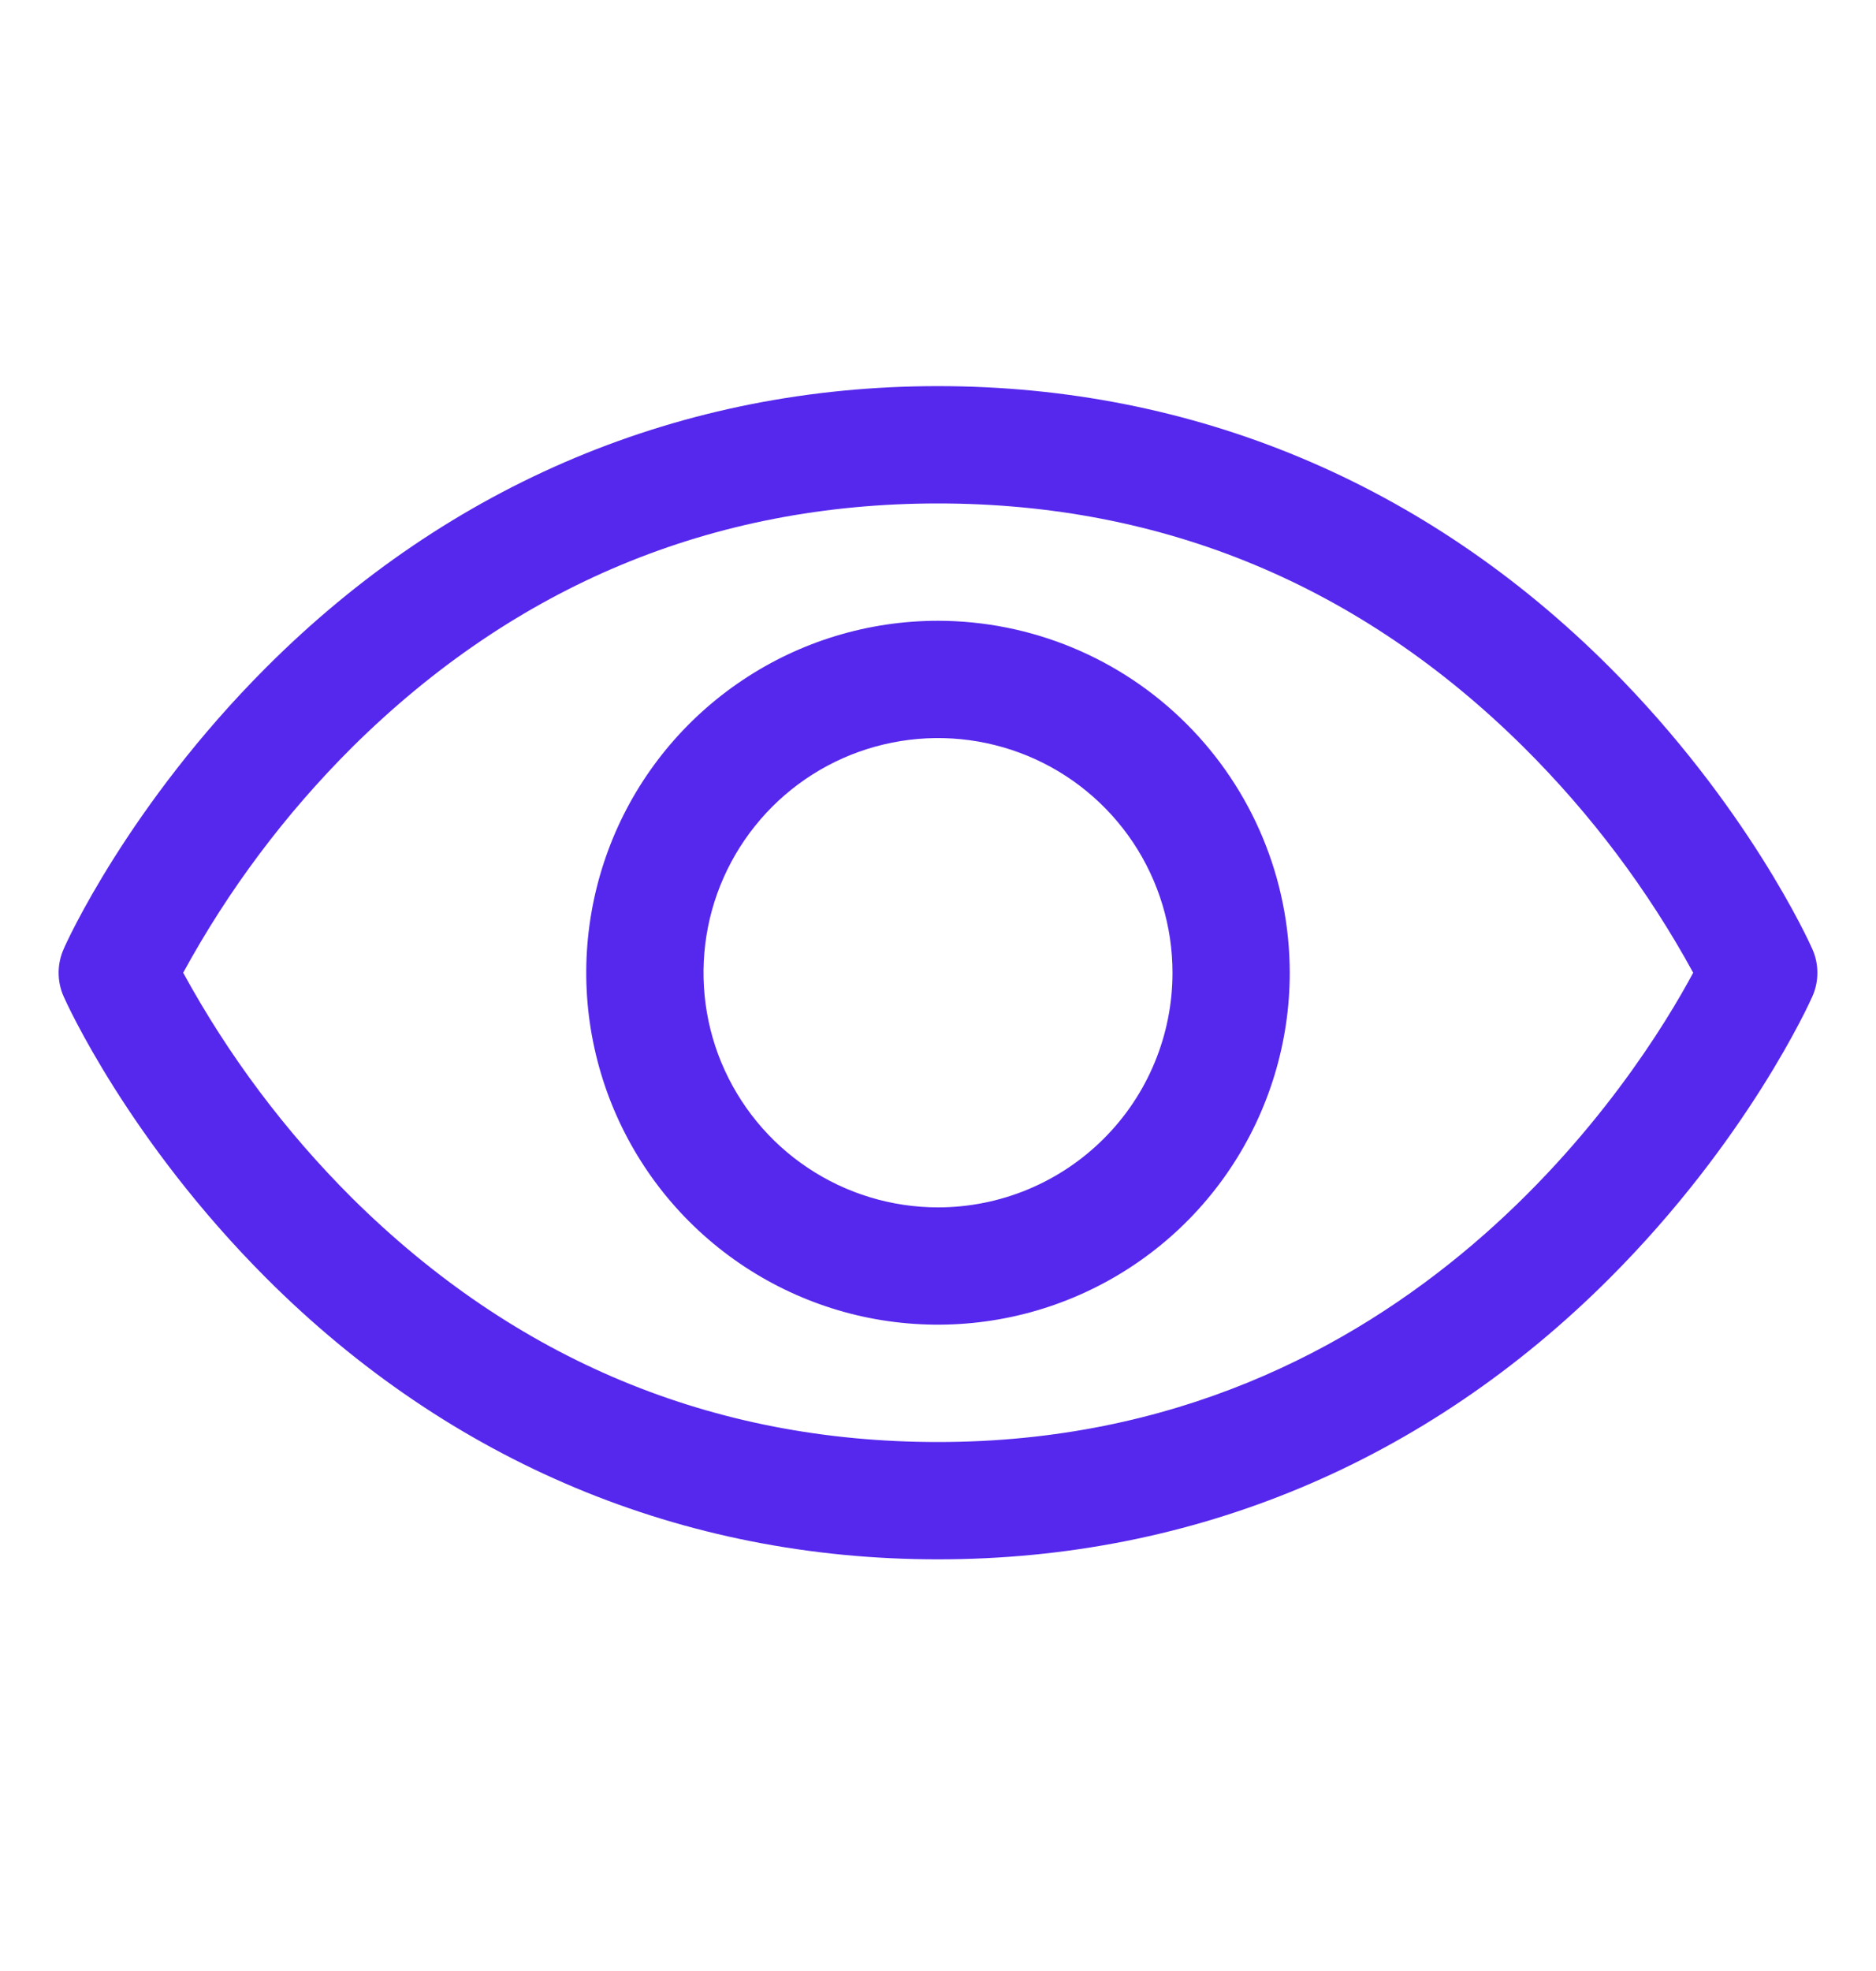 <svg width="20" height="21" viewBox="0 0 20 21" fill="none" xmlns="http://www.w3.org/2000/svg">
<path d="M19.321 10.111C19.294 10.049 18.632 8.581 17.161 7.11C15.201 5.15 12.725 4.114 10 4.114C7.275 4.114 4.799 5.15 2.839 7.11C1.368 8.581 0.703 10.051 0.679 10.111C0.643 10.191 0.625 10.277 0.625 10.364C0.625 10.452 0.643 10.538 0.679 10.618C0.706 10.68 1.368 12.147 2.839 13.618C4.799 15.578 7.275 16.614 10 16.614C12.725 16.614 15.201 15.578 17.161 13.618C18.632 12.147 19.294 10.68 19.321 10.618C19.357 10.538 19.375 10.452 19.375 10.364C19.375 10.277 19.357 10.191 19.321 10.111ZM10 15.364C7.595 15.364 5.495 14.489 3.755 12.766C3.042 12.056 2.435 11.247 1.953 10.364C2.435 9.48 3.042 8.671 3.755 7.961C5.495 6.238 7.595 5.364 10 5.364C12.405 5.364 14.505 6.238 16.244 7.961C16.959 8.671 17.568 9.48 18.051 10.364C17.488 11.415 15.034 15.364 10 15.364ZM10 6.614C9.258 6.614 8.533 6.834 7.917 7.246C7.3 7.658 6.819 8.243 6.535 8.929C6.252 9.614 6.177 10.368 6.322 11.095C6.467 11.823 6.824 12.491 7.348 13.015C7.873 13.54 8.541 13.897 9.268 14.042C9.996 14.186 10.75 14.112 11.435 13.828C12.12 13.544 12.706 13.064 13.118 12.447C13.53 11.83 13.75 11.105 13.75 10.364C13.749 9.369 13.354 8.416 12.65 7.713C11.947 7.01 10.994 6.615 10 6.614ZM10 12.864C9.506 12.864 9.022 12.717 8.611 12.442C8.2 12.168 7.88 11.777 7.69 11.32C7.501 10.864 7.452 10.361 7.548 9.876C7.644 9.391 7.883 8.946 8.232 8.596C8.582 8.246 9.027 8.008 9.512 7.912C9.997 7.815 10.5 7.865 10.957 8.054C11.414 8.243 11.804 8.564 12.079 8.975C12.353 9.386 12.5 9.869 12.5 10.364C12.5 11.027 12.237 11.663 11.768 12.131C11.299 12.6 10.663 12.864 10 12.864Z" fill="#5628ED"/>
</svg>
